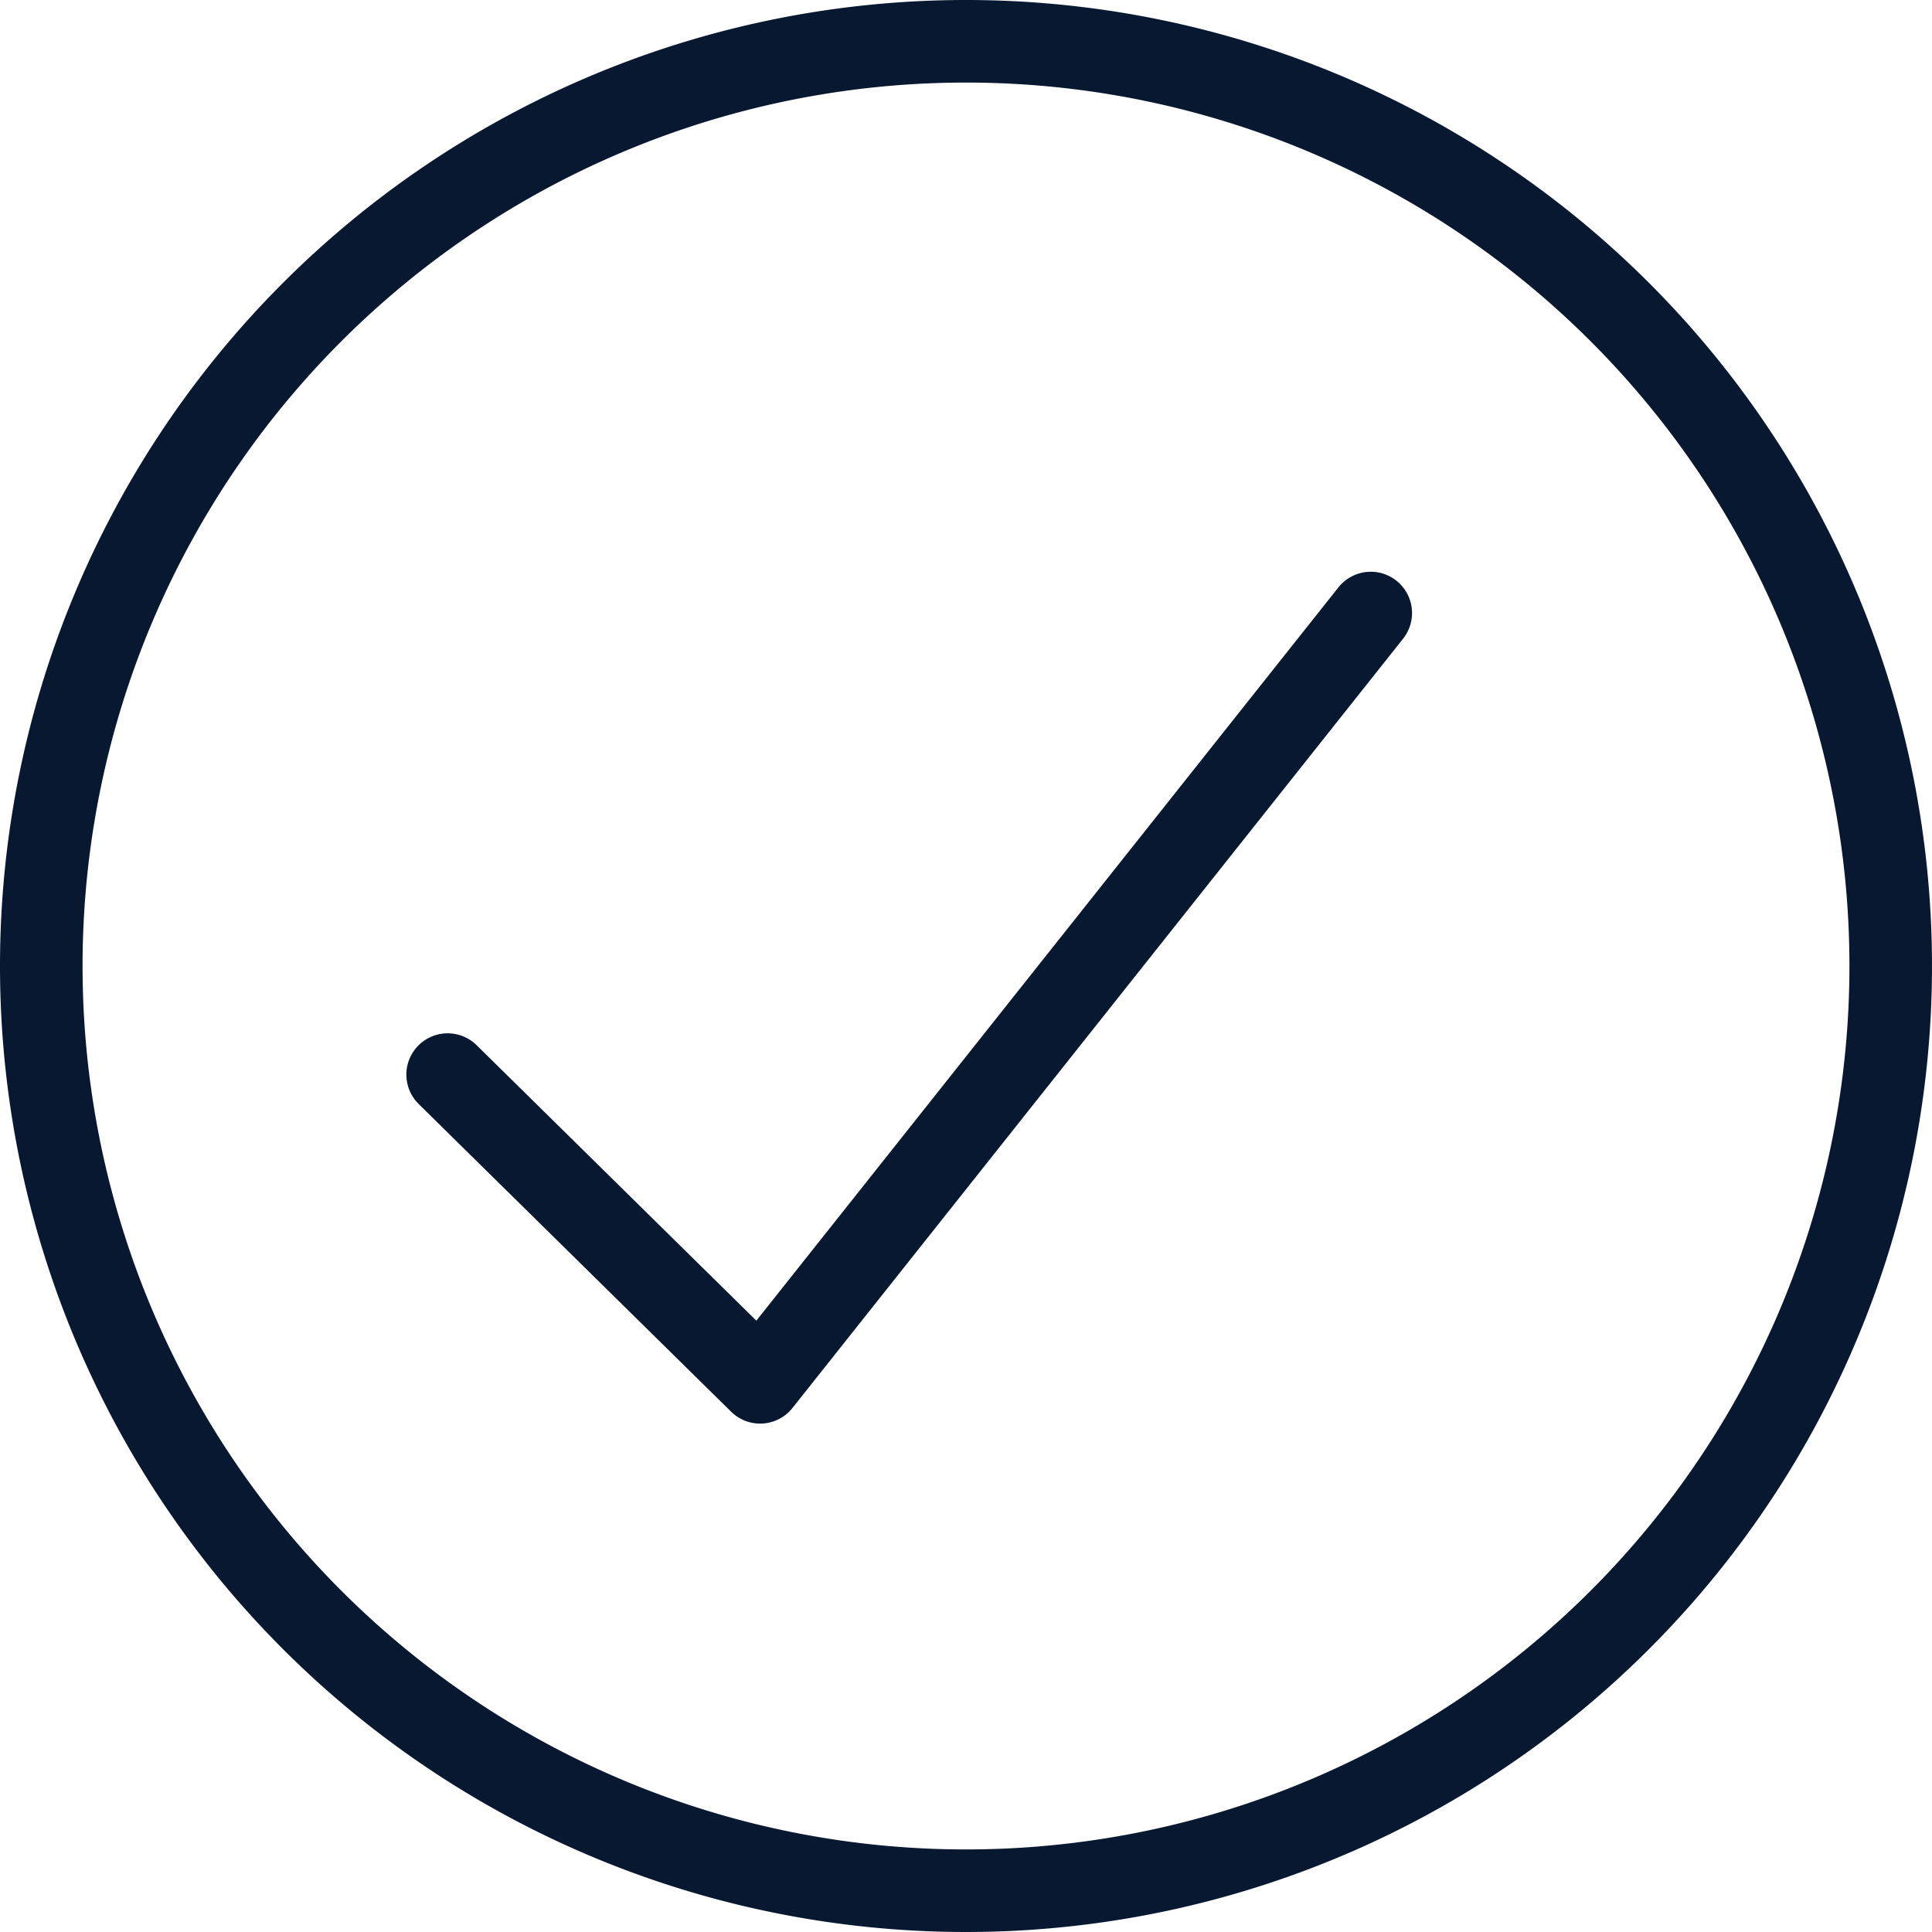 <svg xmlns="http://www.w3.org/2000/svg" width="29.25" height="29.25" viewBox="0 0 29.25 29.25">
  <g id="Component_34_1" data-name="Component 34 – 1" transform="translate(0.625 0.625)">
    <path id="Path_137" data-name="Path 137" d="M14,0A14,14,0,1,1,0,14,14,14,0,0,1,14,0Z" fill="none" stroke="#081831" stroke-linecap="round" stroke-width="1.25"/>
    <path id="Path_136" data-name="Path 136" d="M7,14.988l4.731,4.659L20.976,8" transform="translate(-0.848 0.656)" fill="none" stroke="#081831" stroke-linecap="round" stroke-linejoin="round" stroke-width="1.25"/>
  </g>
</svg>